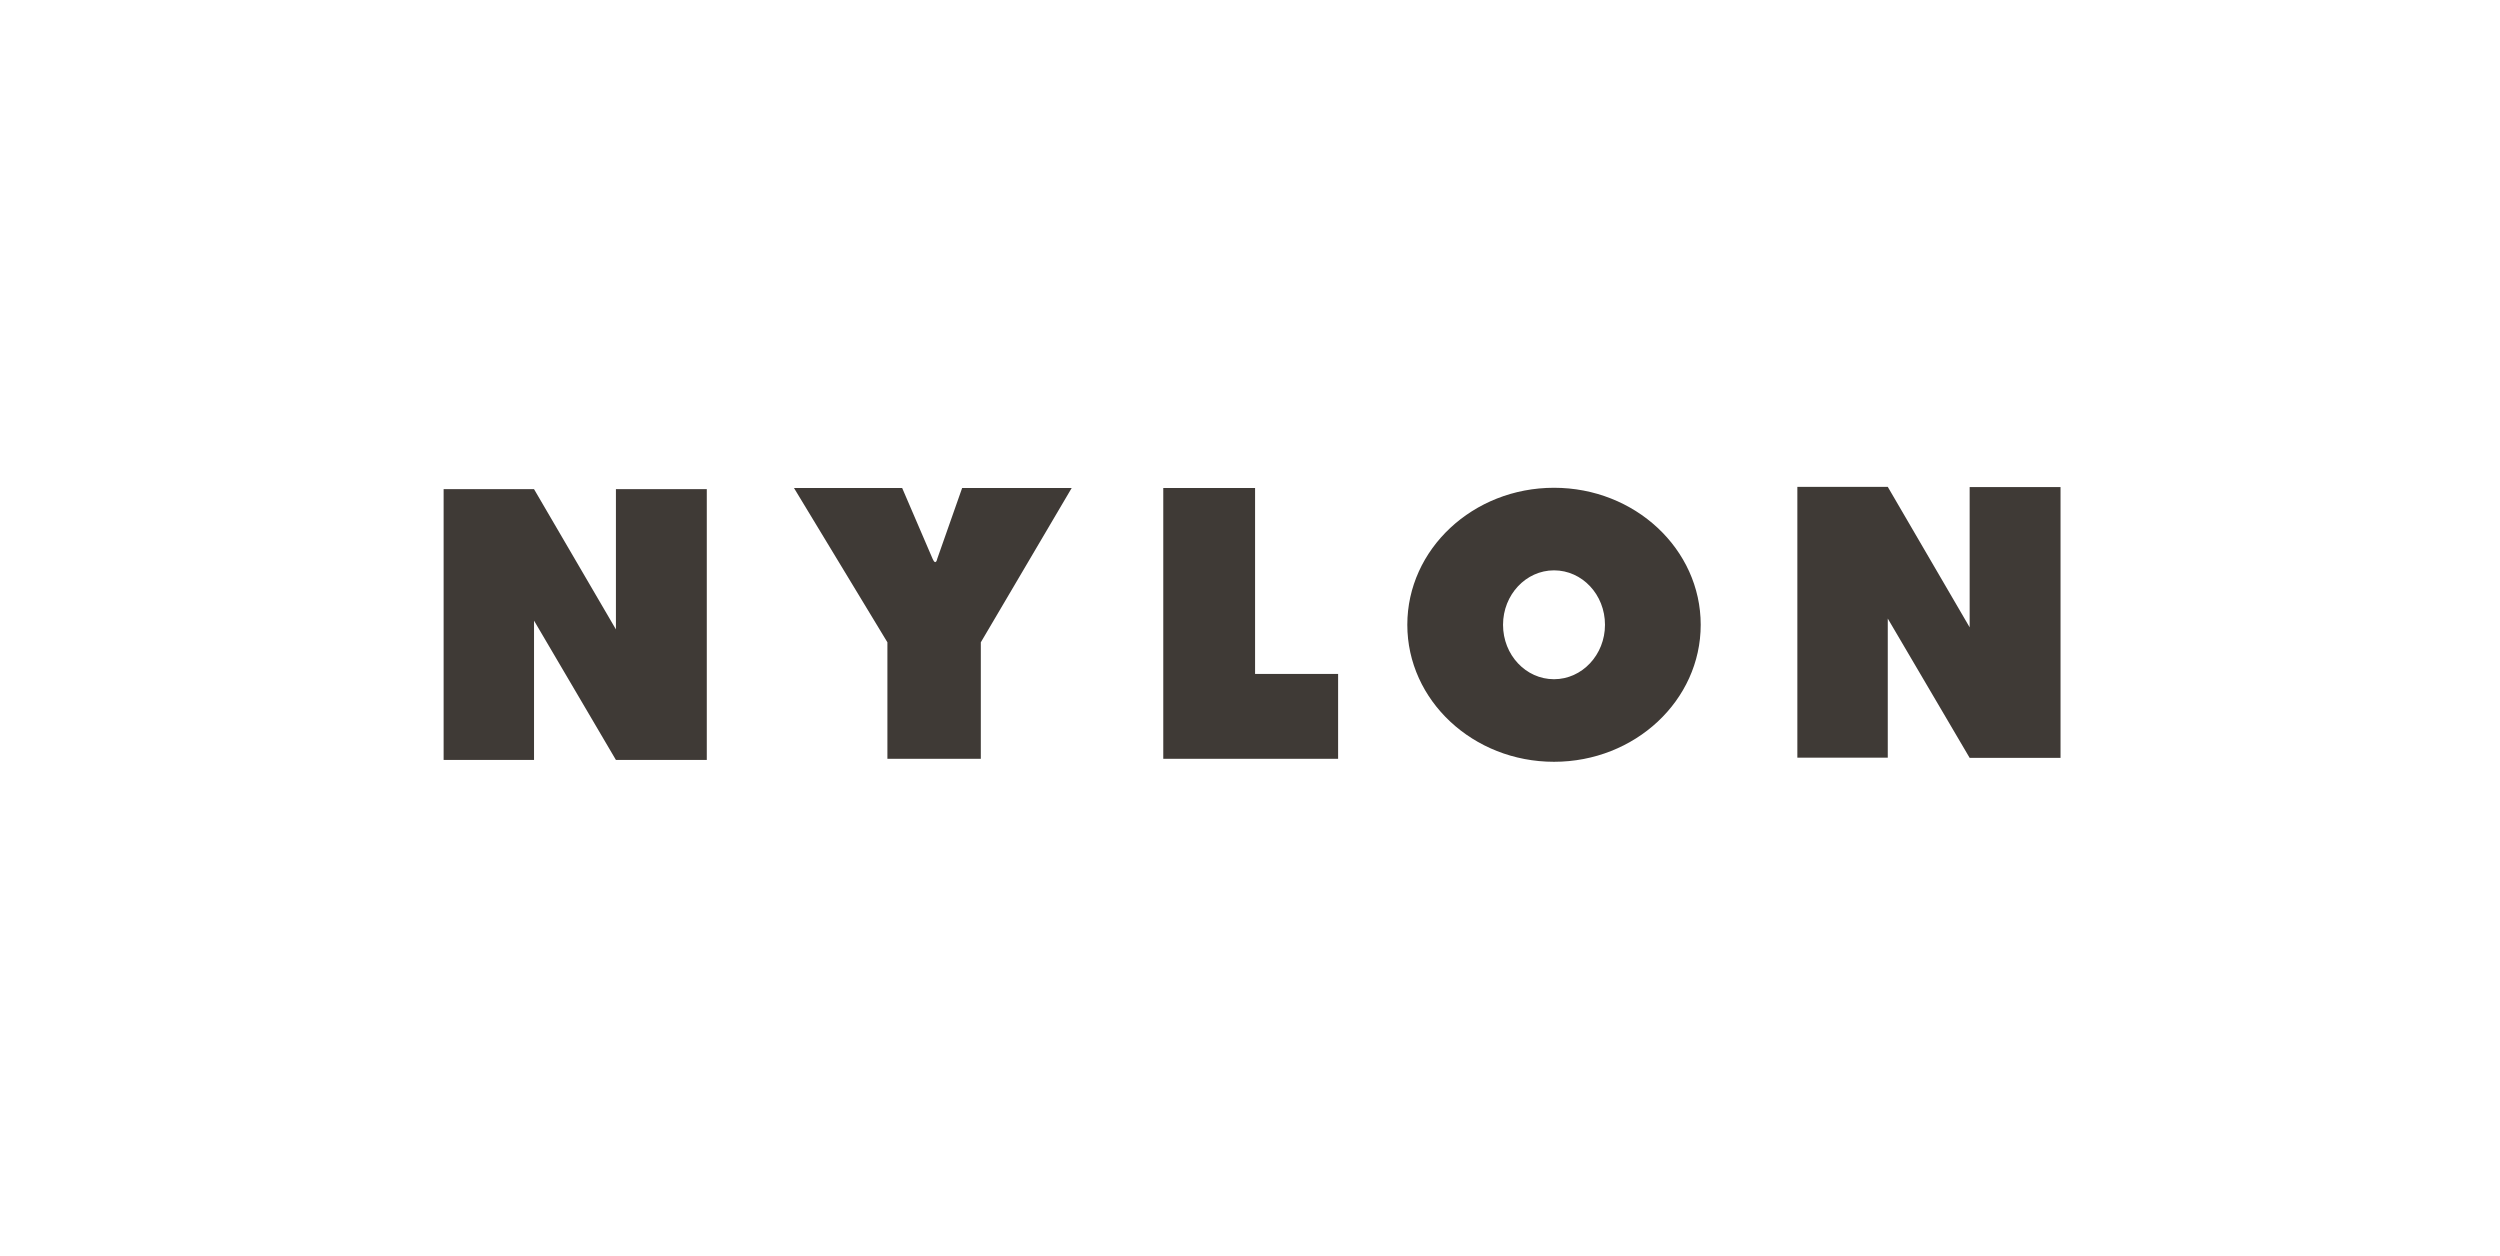 <svg xmlns="http://www.w3.org/2000/svg" width="201" height="101" viewBox="0 0 201 101" fill="none"><path d="M63.836 39.235L71.347 51.642V61.007H78.858V51.642L86.165 39.235H77.356L75.353 44.929C75.353 44.929 75.242 45.522 74.982 44.929L72.534 39.235H63.836ZM93.527 39.235V61.007H107.584V54.182H100.908V39.235H93.527ZM124.942 61.248C118.433 61.248 113.148 56.315 113.148 50.233C113.148 44.15 118.433 39.217 124.942 39.217C131.452 39.217 136.737 44.15 136.737 50.233C136.737 56.315 131.452 61.248 124.942 61.248ZM120.844 50.233C120.844 52.662 122.68 54.609 124.942 54.609C127.205 54.609 129.041 52.643 129.041 50.233C129.041 47.803 127.205 45.856 124.942 45.856C122.68 45.856 120.844 47.822 120.844 50.233ZM42.936 49.899L49.52 61.1H56.826V39.328H49.52V50.603L42.936 39.328H35.667V61.1H42.936V49.899ZM151.777 49.732L158.36 60.933H165.667V39.161H158.36V50.437L151.777 39.143H144.507V60.914H151.777V49.732Z" fill="#3F3A36"></path></svg>